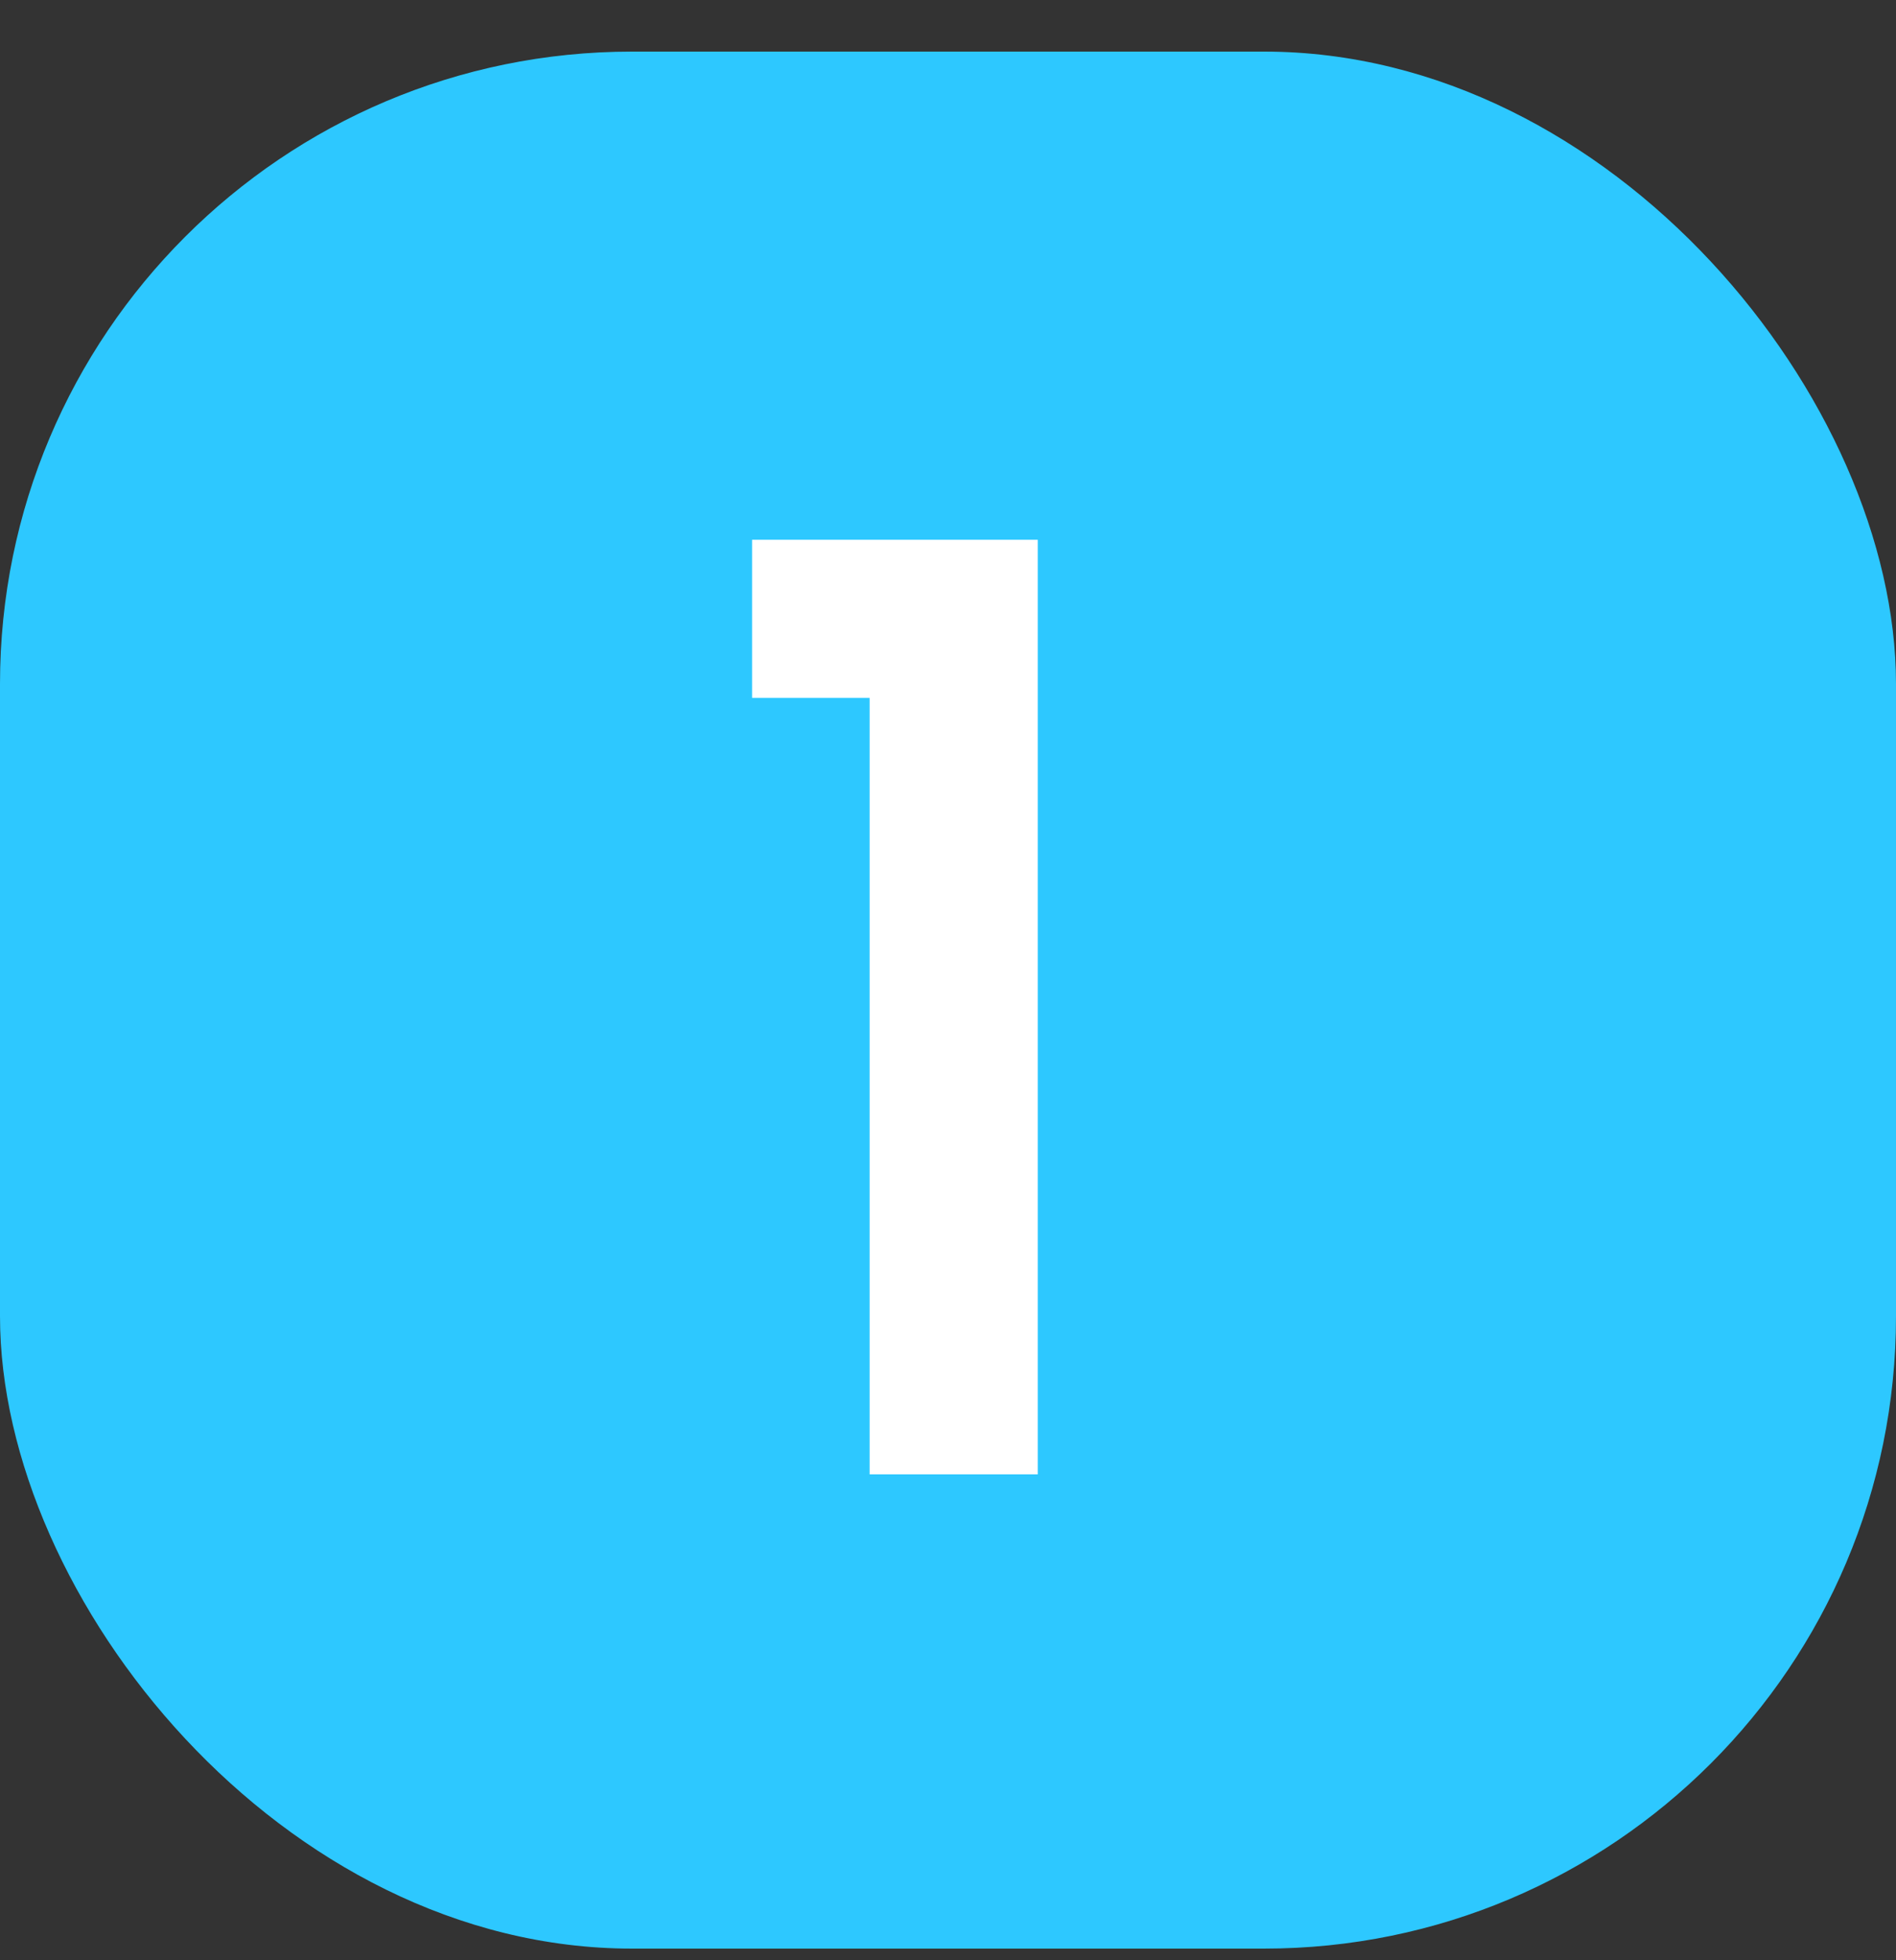 <?xml version="1.0" encoding="UTF-8"?> <svg xmlns="http://www.w3.org/2000/svg" width="30" height="31" viewBox="0 0 30 31" fill="none"><rect x="0" y="0" width="30" height="31" fill="#333333" stroke="none"/><rect y="0.816" width="30" height="30" rx="10" fill="#2DC8FF"></rect><path d="M13.76 23.316V11.036H11.9V8.536H16.42V23.316H13.76Z" fill="white"></path></svg> 